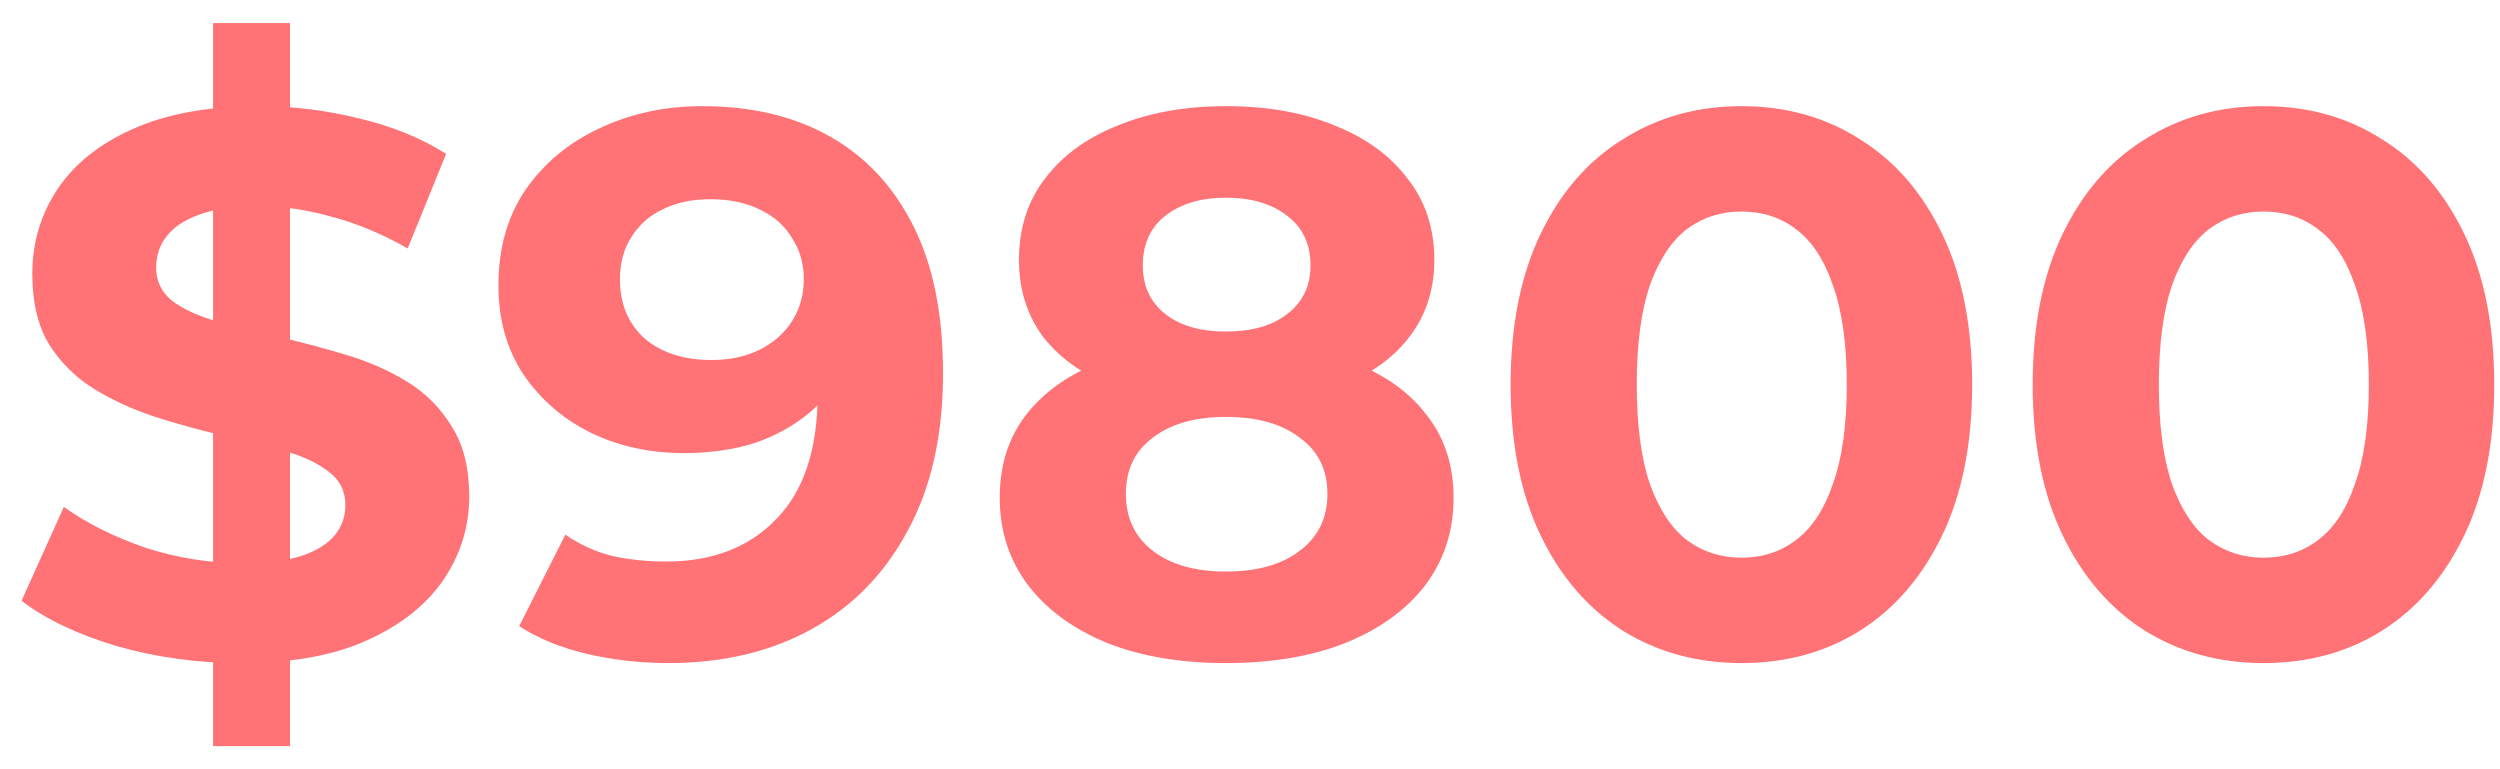 <?xml version="1.0" encoding="UTF-8"?> <svg xmlns="http://www.w3.org/2000/svg" width="65" height="20" viewBox="0 0 65 20" fill="none"> <path d="M5.54 19.4V0.6H7.54V19.4H5.54ZM6.26 17.24C5.14 17.24 4.067 17.093 3.04 16.8C2.013 16.493 1.187 16.1 0.56 15.62L1.66 13.18C2.26 13.607 2.967 13.96 3.78 14.24C4.607 14.507 5.44 14.64 6.28 14.64C6.92 14.64 7.433 14.58 7.82 14.46C8.22 14.327 8.513 14.147 8.7 13.92C8.887 13.693 8.98 13.433 8.98 13.14C8.98 12.767 8.833 12.473 8.54 12.26C8.247 12.033 7.86 11.853 7.38 11.72C6.9 11.573 6.367 11.44 5.78 11.32C5.207 11.187 4.627 11.027 4.04 10.84C3.467 10.653 2.94 10.413 2.46 10.12C1.98 9.827 1.587 9.44 1.28 8.96C0.987 8.48 0.84 7.867 0.84 7.12C0.84 6.32 1.053 5.593 1.48 4.94C1.92 4.273 2.573 3.747 3.44 3.36C4.32 2.96 5.42 2.76 6.74 2.76C7.62 2.76 8.487 2.867 9.34 3.08C10.193 3.28 10.947 3.587 11.6 4L10.6 6.46C9.947 6.087 9.293 5.813 8.64 5.64C7.987 5.453 7.347 5.36 6.72 5.36C6.093 5.36 5.58 5.433 5.18 5.58C4.78 5.727 4.493 5.92 4.32 6.16C4.147 6.387 4.06 6.653 4.06 6.96C4.06 7.32 4.207 7.613 4.5 7.84C4.793 8.053 5.18 8.227 5.66 8.36C6.14 8.493 6.667 8.627 7.24 8.76C7.827 8.893 8.407 9.047 8.98 9.22C9.567 9.393 10.1 9.627 10.58 9.92C11.06 10.213 11.447 10.6 11.74 11.08C12.047 11.56 12.2 12.167 12.2 12.9C12.2 13.687 11.98 14.407 11.54 15.06C11.1 15.713 10.44 16.24 9.56 16.64C8.693 17.04 7.593 17.24 6.26 17.24ZM18.259 2.76C19.552 2.76 20.665 3.027 21.599 3.56C22.532 4.093 23.252 4.873 23.759 5.9C24.265 6.913 24.519 8.18 24.519 9.7C24.519 11.313 24.212 12.68 23.599 13.8C22.999 14.92 22.165 15.773 21.099 16.36C20.032 16.947 18.792 17.24 17.379 17.24C16.645 17.24 15.939 17.16 15.259 17C14.579 16.84 13.992 16.6 13.499 16.28L14.699 13.9C15.085 14.167 15.499 14.353 15.939 14.46C16.379 14.553 16.839 14.6 17.319 14.6C18.519 14.6 19.472 14.233 20.179 13.5C20.899 12.767 21.259 11.68 21.259 10.24C21.259 10 21.252 9.733 21.239 9.44C21.225 9.147 21.192 8.853 21.139 8.56L22.019 9.4C21.792 9.92 21.472 10.36 21.059 10.72C20.645 11.067 20.165 11.333 19.619 11.52C19.072 11.693 18.459 11.78 17.779 11.78C16.885 11.78 16.072 11.6 15.339 11.24C14.619 10.88 14.039 10.373 13.599 9.72C13.172 9.067 12.959 8.3 12.959 7.42C12.959 6.46 13.192 5.633 13.659 4.94C14.139 4.247 14.779 3.713 15.579 3.34C16.392 2.953 17.285 2.76 18.259 2.76ZM18.459 5.18C17.992 5.18 17.585 5.267 17.239 5.44C16.892 5.6 16.619 5.84 16.419 6.16C16.219 6.467 16.119 6.833 16.119 7.26C16.119 7.9 16.332 8.413 16.759 8.8C17.199 9.173 17.779 9.36 18.499 9.36C18.965 9.36 19.379 9.273 19.739 9.1C20.112 8.913 20.399 8.66 20.599 8.34C20.799 8.02 20.899 7.66 20.899 7.26C20.899 6.86 20.799 6.507 20.599 6.2C20.412 5.88 20.139 5.633 19.779 5.46C19.419 5.273 18.979 5.18 18.459 5.18ZM31.873 17.24C30.7 17.24 29.673 17.067 28.793 16.72C27.913 16.36 27.226 15.86 26.733 15.22C26.24 14.567 25.993 13.807 25.993 12.94C25.993 12.073 26.233 11.34 26.713 10.74C27.206 10.127 27.893 9.667 28.773 9.36C29.653 9.04 30.686 8.88 31.873 8.88C33.073 8.88 34.113 9.04 34.993 9.36C35.886 9.667 36.573 10.127 37.053 10.74C37.546 11.34 37.793 12.073 37.793 12.94C37.793 13.807 37.546 14.567 37.053 15.22C36.56 15.86 35.866 16.36 34.973 16.72C34.093 17.067 33.06 17.24 31.873 17.24ZM31.873 14.86C32.686 14.86 33.326 14.68 33.793 14.32C34.273 13.96 34.513 13.467 34.513 12.84C34.513 12.213 34.273 11.727 33.793 11.38C33.326 11.02 32.686 10.84 31.873 10.84C31.073 10.84 30.44 11.02 29.973 11.38C29.506 11.727 29.273 12.213 29.273 12.84C29.273 13.467 29.506 13.96 29.973 14.32C30.44 14.68 31.073 14.86 31.873 14.86ZM31.873 10.52C30.793 10.52 29.846 10.373 29.033 10.08C28.233 9.787 27.606 9.36 27.153 8.8C26.713 8.227 26.493 7.547 26.493 6.76C26.493 5.933 26.72 5.227 27.173 4.64C27.626 4.04 28.26 3.58 29.073 3.26C29.886 2.927 30.82 2.76 31.873 2.76C32.953 2.76 33.893 2.927 34.693 3.26C35.506 3.58 36.14 4.04 36.593 4.64C37.06 5.227 37.293 5.933 37.293 6.76C37.293 7.547 37.066 8.227 36.613 8.8C36.173 9.36 35.546 9.787 34.733 10.08C33.92 10.373 32.966 10.52 31.873 10.52ZM31.873 8.62C32.553 8.62 33.086 8.467 33.473 8.16C33.873 7.853 34.073 7.433 34.073 6.9C34.073 6.34 33.866 5.907 33.453 5.6C33.053 5.293 32.526 5.14 31.873 5.14C31.233 5.14 30.713 5.293 30.313 5.6C29.913 5.907 29.713 6.34 29.713 6.9C29.713 7.433 29.906 7.853 30.293 8.16C30.68 8.467 31.206 8.62 31.873 8.62ZM45.276 17.24C44.129 17.24 43.103 16.96 42.196 16.4C41.289 15.827 40.576 15 40.056 13.92C39.536 12.84 39.276 11.533 39.276 10C39.276 8.467 39.536 7.16 40.056 6.08C40.576 5 41.289 4.18 42.196 3.62C43.103 3.047 44.129 2.76 45.276 2.76C46.436 2.76 47.463 3.047 48.356 3.62C49.263 4.18 49.976 5 50.496 6.08C51.016 7.16 51.276 8.467 51.276 10C51.276 11.533 51.016 12.84 50.496 13.92C49.976 15 49.263 15.827 48.356 16.4C47.463 16.96 46.436 17.24 45.276 17.24ZM45.276 14.5C45.823 14.5 46.296 14.347 46.696 14.04C47.109 13.733 47.429 13.247 47.656 12.58C47.896 11.913 48.016 11.053 48.016 10C48.016 8.947 47.896 8.087 47.656 7.42C47.429 6.753 47.109 6.267 46.696 5.96C46.296 5.653 45.823 5.5 45.276 5.5C44.743 5.5 44.269 5.653 43.856 5.96C43.456 6.267 43.136 6.753 42.896 7.42C42.669 8.087 42.556 8.947 42.556 10C42.556 11.053 42.669 11.913 42.896 12.58C43.136 13.247 43.456 13.733 43.856 14.04C44.269 14.347 44.743 14.5 45.276 14.5ZM58.85 17.24C57.704 17.24 56.677 16.96 55.77 16.4C54.864 15.827 54.15 15 53.63 13.92C53.11 12.84 52.85 11.533 52.85 10C52.85 8.467 53.11 7.16 53.63 6.08C54.15 5 54.864 4.18 55.77 3.62C56.677 3.047 57.704 2.76 58.85 2.76C60.01 2.76 61.037 3.047 61.93 3.62C62.837 4.18 63.55 5 64.07 6.08C64.59 7.16 64.85 8.467 64.85 10C64.85 11.533 64.59 12.84 64.07 13.92C63.55 15 62.837 15.827 61.93 16.4C61.037 16.96 60.01 17.24 58.85 17.24ZM58.85 14.5C59.397 14.5 59.87 14.347 60.27 14.04C60.684 13.733 61.004 13.247 61.23 12.58C61.47 11.913 61.59 11.053 61.59 10C61.59 8.947 61.47 8.087 61.23 7.42C61.004 6.753 60.684 6.267 60.27 5.96C59.87 5.653 59.397 5.5 58.85 5.5C58.317 5.5 57.844 5.653 57.43 5.96C57.03 6.267 56.71 6.753 56.47 7.42C56.244 8.087 56.13 8.947 56.13 10C56.13 11.053 56.244 11.913 56.47 12.58C56.71 13.247 57.03 13.733 57.43 14.04C57.844 14.347 58.317 14.5 58.85 14.5Z" fill="#FF7377"></path> </svg> 